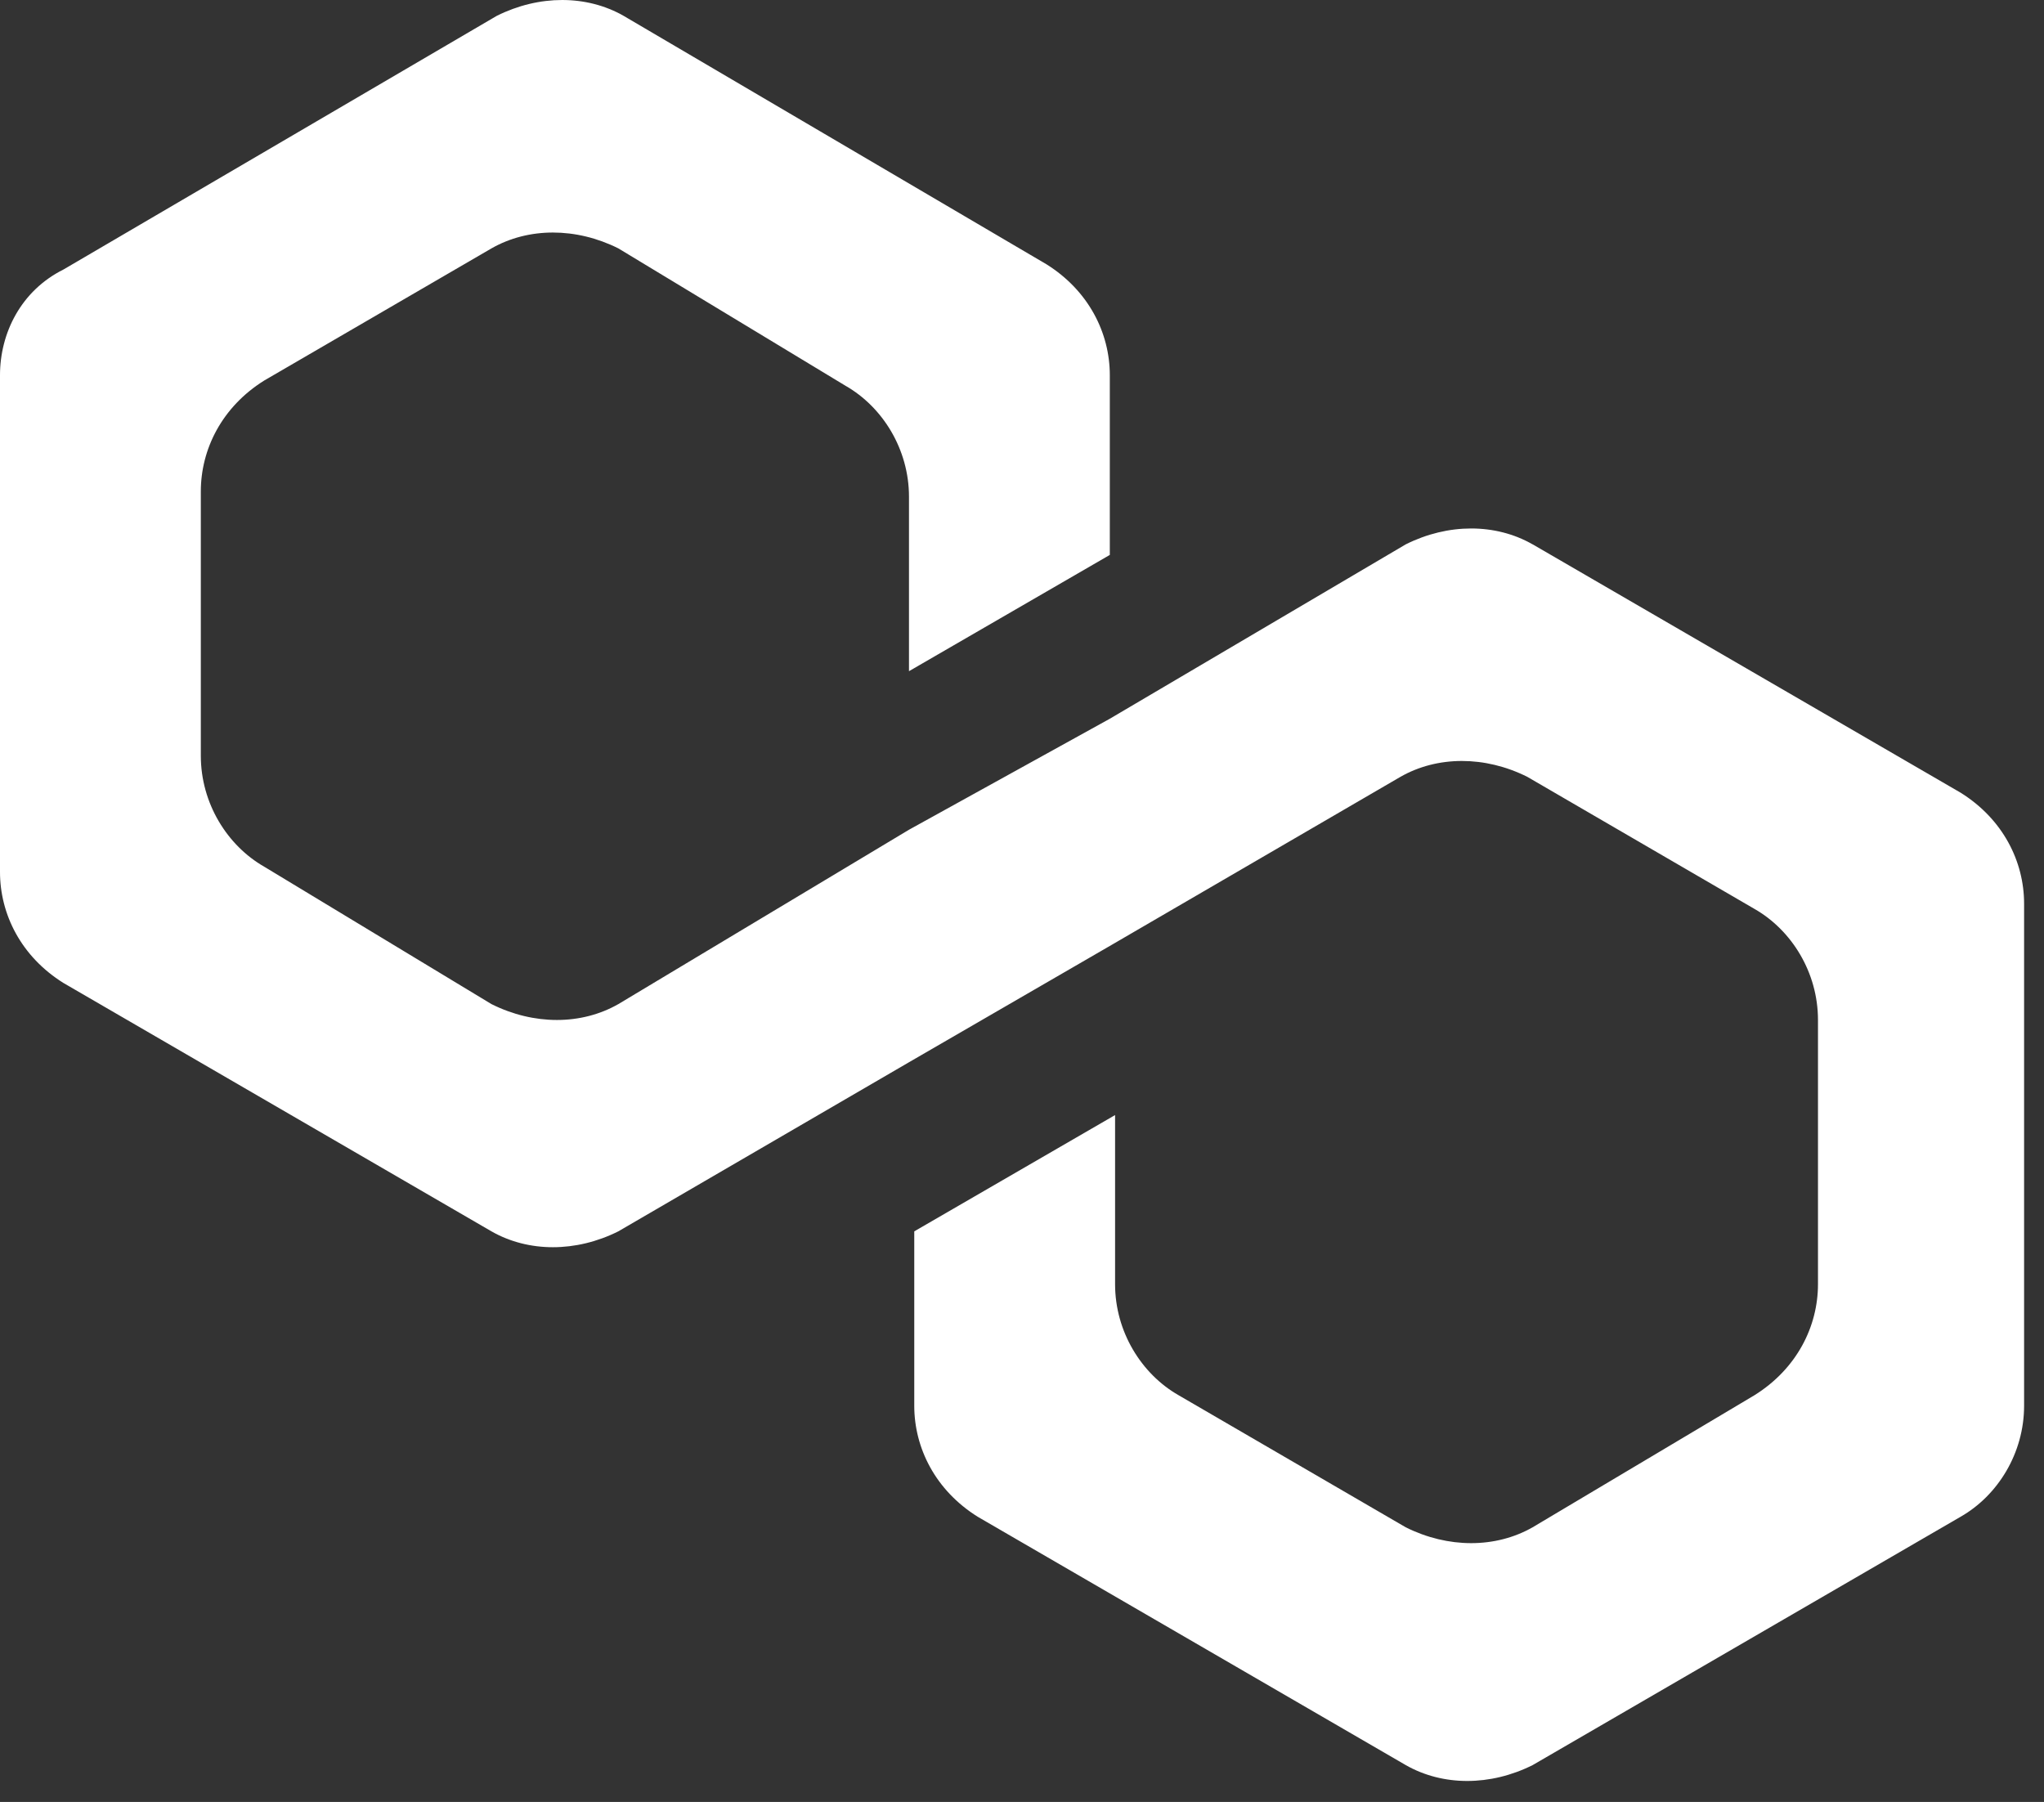 <svg xmlns="http://www.w3.org/2000/svg" width="76" height="67" fill="none"><rect width="100%" height="100%" fill="#333333" stroke="none"/><path fill="#fff" d="M56.985 20.24c-1.376-.787-3.144-.787-4.716 0l-11.004 6.484-7.467 4.127-10.808 6.484c-1.375.786-3.143.786-4.715 0l-8.45-5.109c-1.375-.786-2.358-2.358-2.358-4.127v-9.825c0-1.572.786-3.144 2.358-4.126l8.45-4.913c1.375-.785 3.144-.785 4.716 0l8.449 5.11c1.375.785 2.358 2.357 2.358 4.126v6.485l7.467-4.323v-6.681c0-1.572-.786-3.145-2.358-4.127L23.187.589c-1.376-.785-3.144-.785-4.716 0L2.358 10.022C.786 10.806 0 12.378 0 13.951v18.47c0 1.573.786 3.145 2.358 4.127l15.916 9.236c1.376.786 3.145.786 4.716 0l10.808-6.288 7.467-4.324 10.807-6.288c1.376-.786 3.145-.786 4.716 0l8.45 4.913c1.376.786 2.358 2.358 2.358 4.127v9.824c0 1.572-.786 3.145-2.358 4.127l-8.253 4.913c-1.376.785-3.144.785-4.716 0l-8.45-4.913c-1.375-.786-2.358-2.358-2.358-4.127V41.46l-7.467 4.324v6.484c0 1.572.787 3.144 2.358 4.127L52.27 65.63c1.376.786 3.144.786 4.716 0l15.916-9.236c1.376-.786 2.358-2.358 2.358-4.126V33.602c0-1.572-.785-3.144-2.358-4.127l-15.916-9.236Z"/></svg>